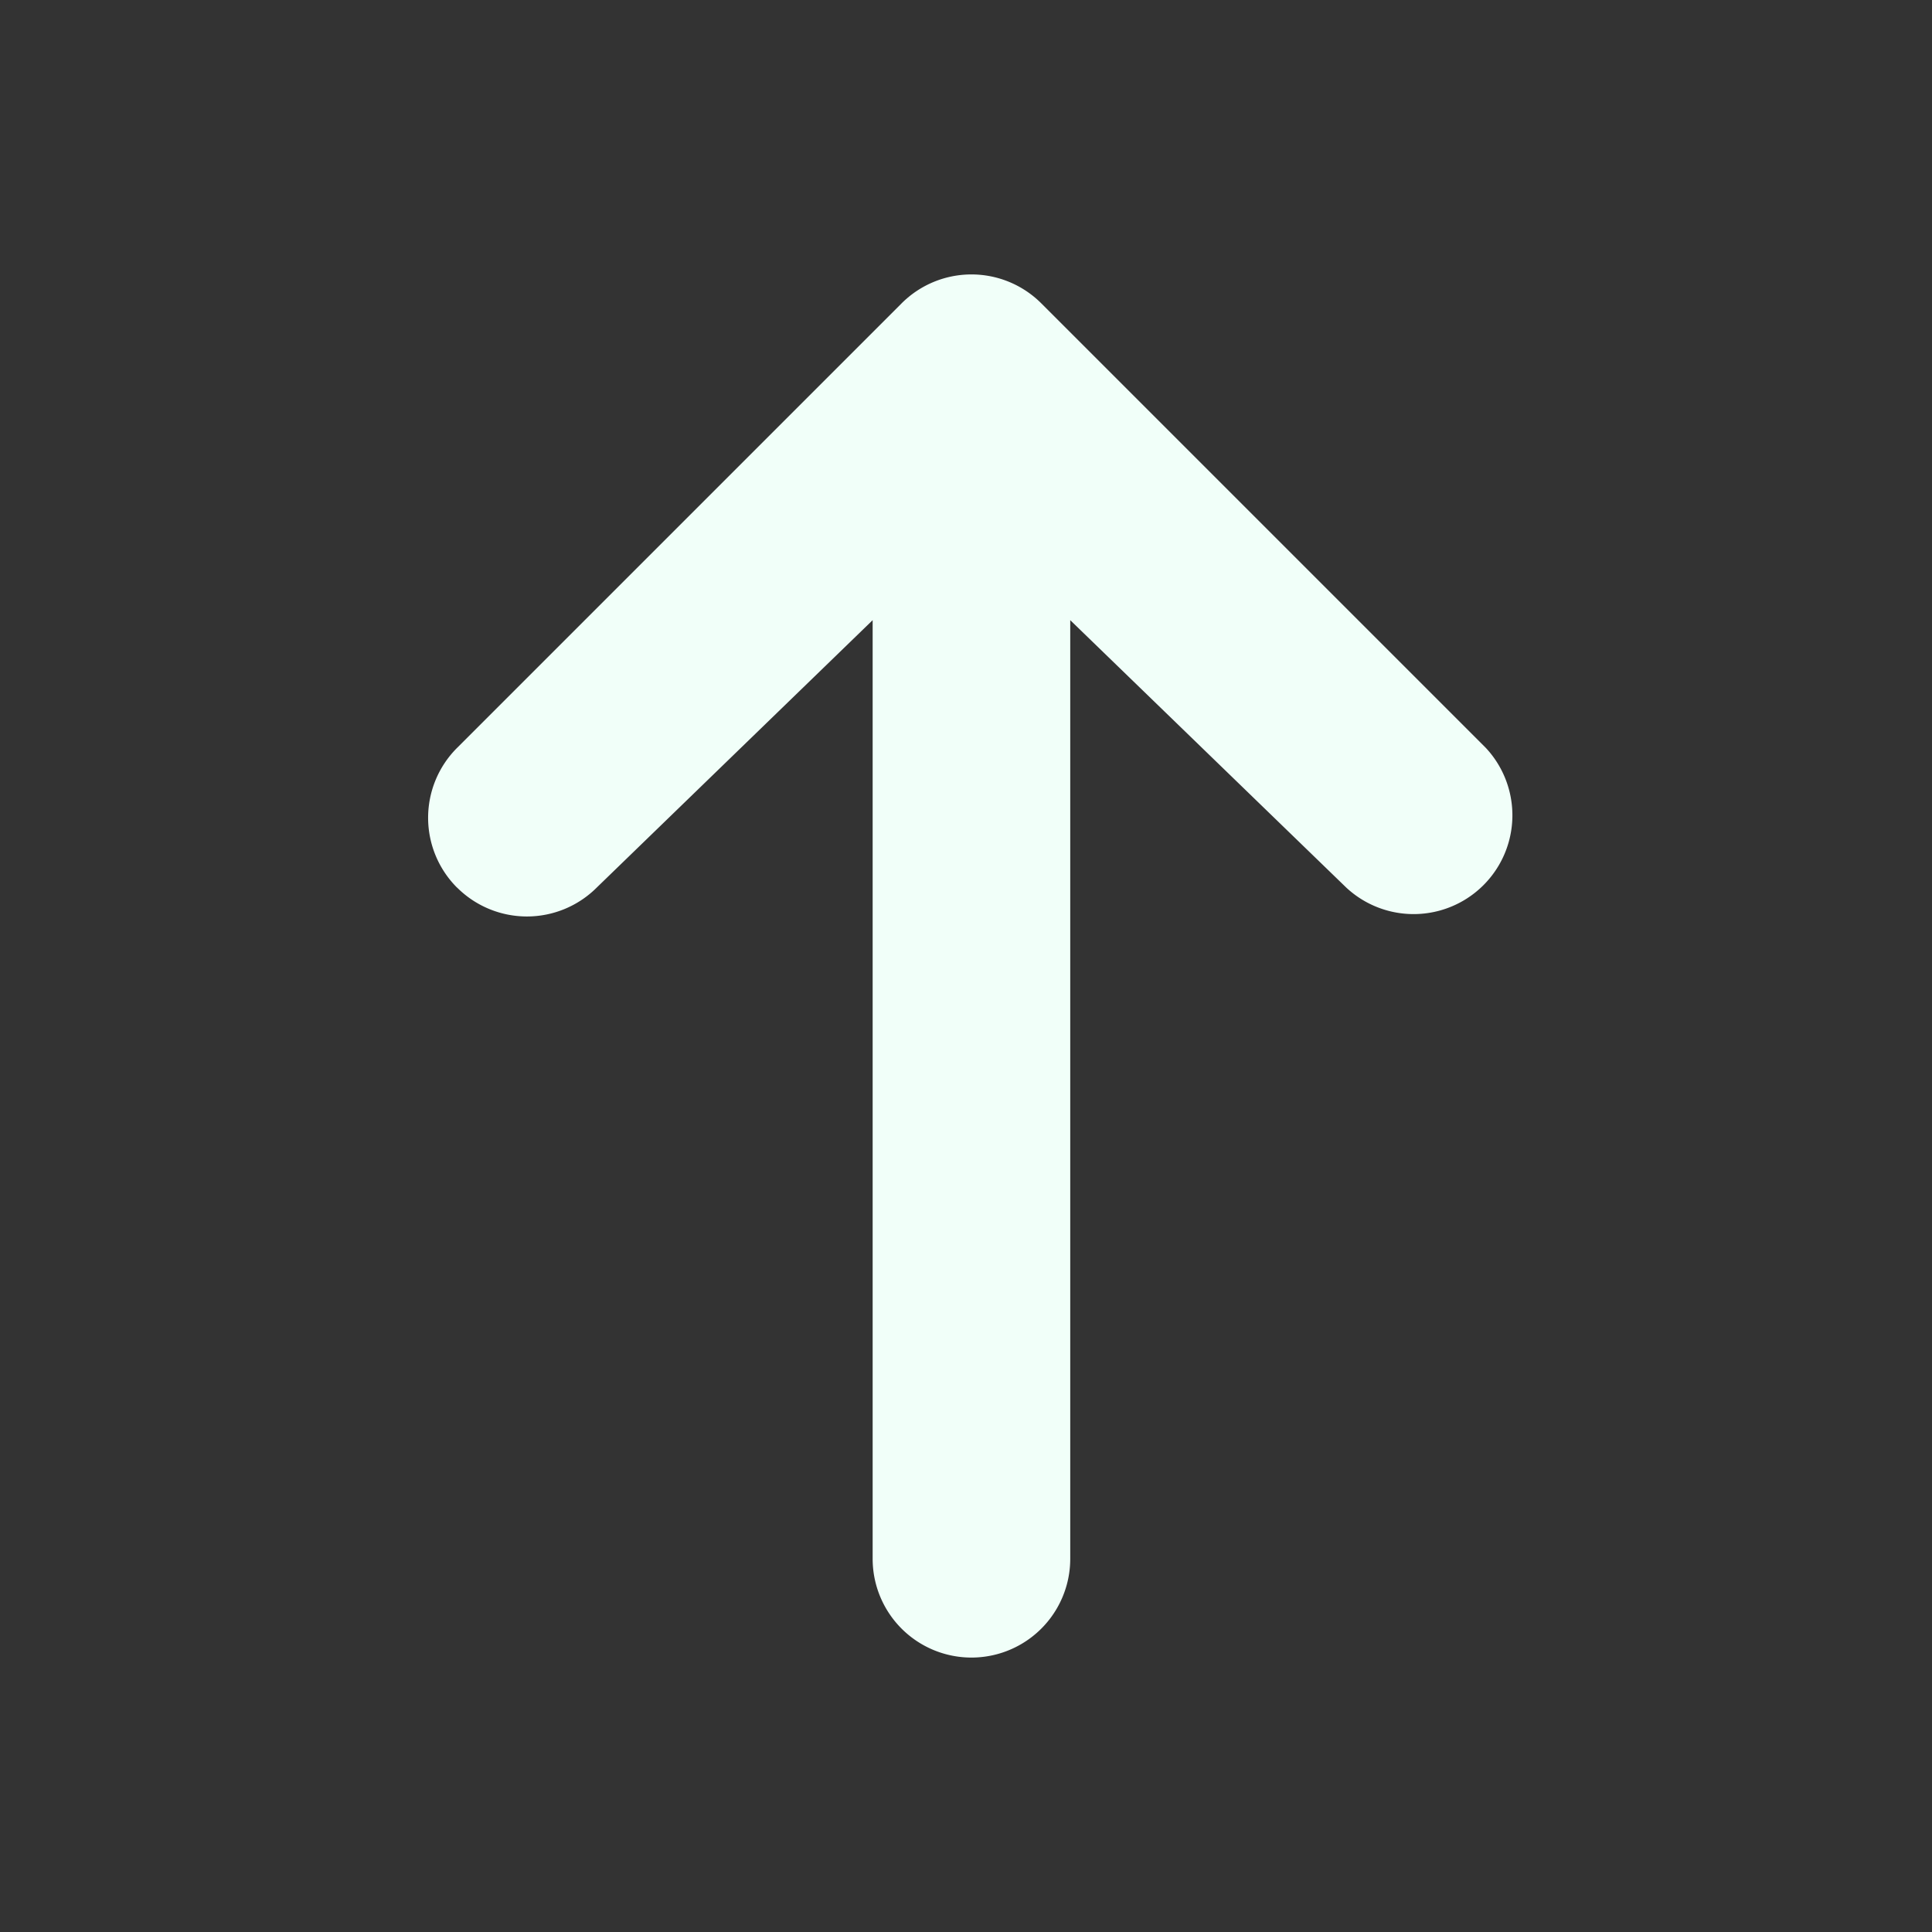 <svg xmlns="http://www.w3.org/2000/svg" width="22" height="22" fill="none"><rect width="100%" height="100%" fill="#333333" stroke="none"/><path fill="#F1FFF9" d="M5.204 10.107a1.125 1.125 0 0 1 0-1.59l5.063-5.063a1.125 1.125 0 0 1 1.59 0l5.063 5.063a1.125 1.125 0 0 1-1.59 1.59l-3.143-3.045V17.75a1.125 1.125 0 0 1-2.25 0V7.062l-3.142 3.045a1.125 1.125 0 0 1-1.59 0Z"/></svg>